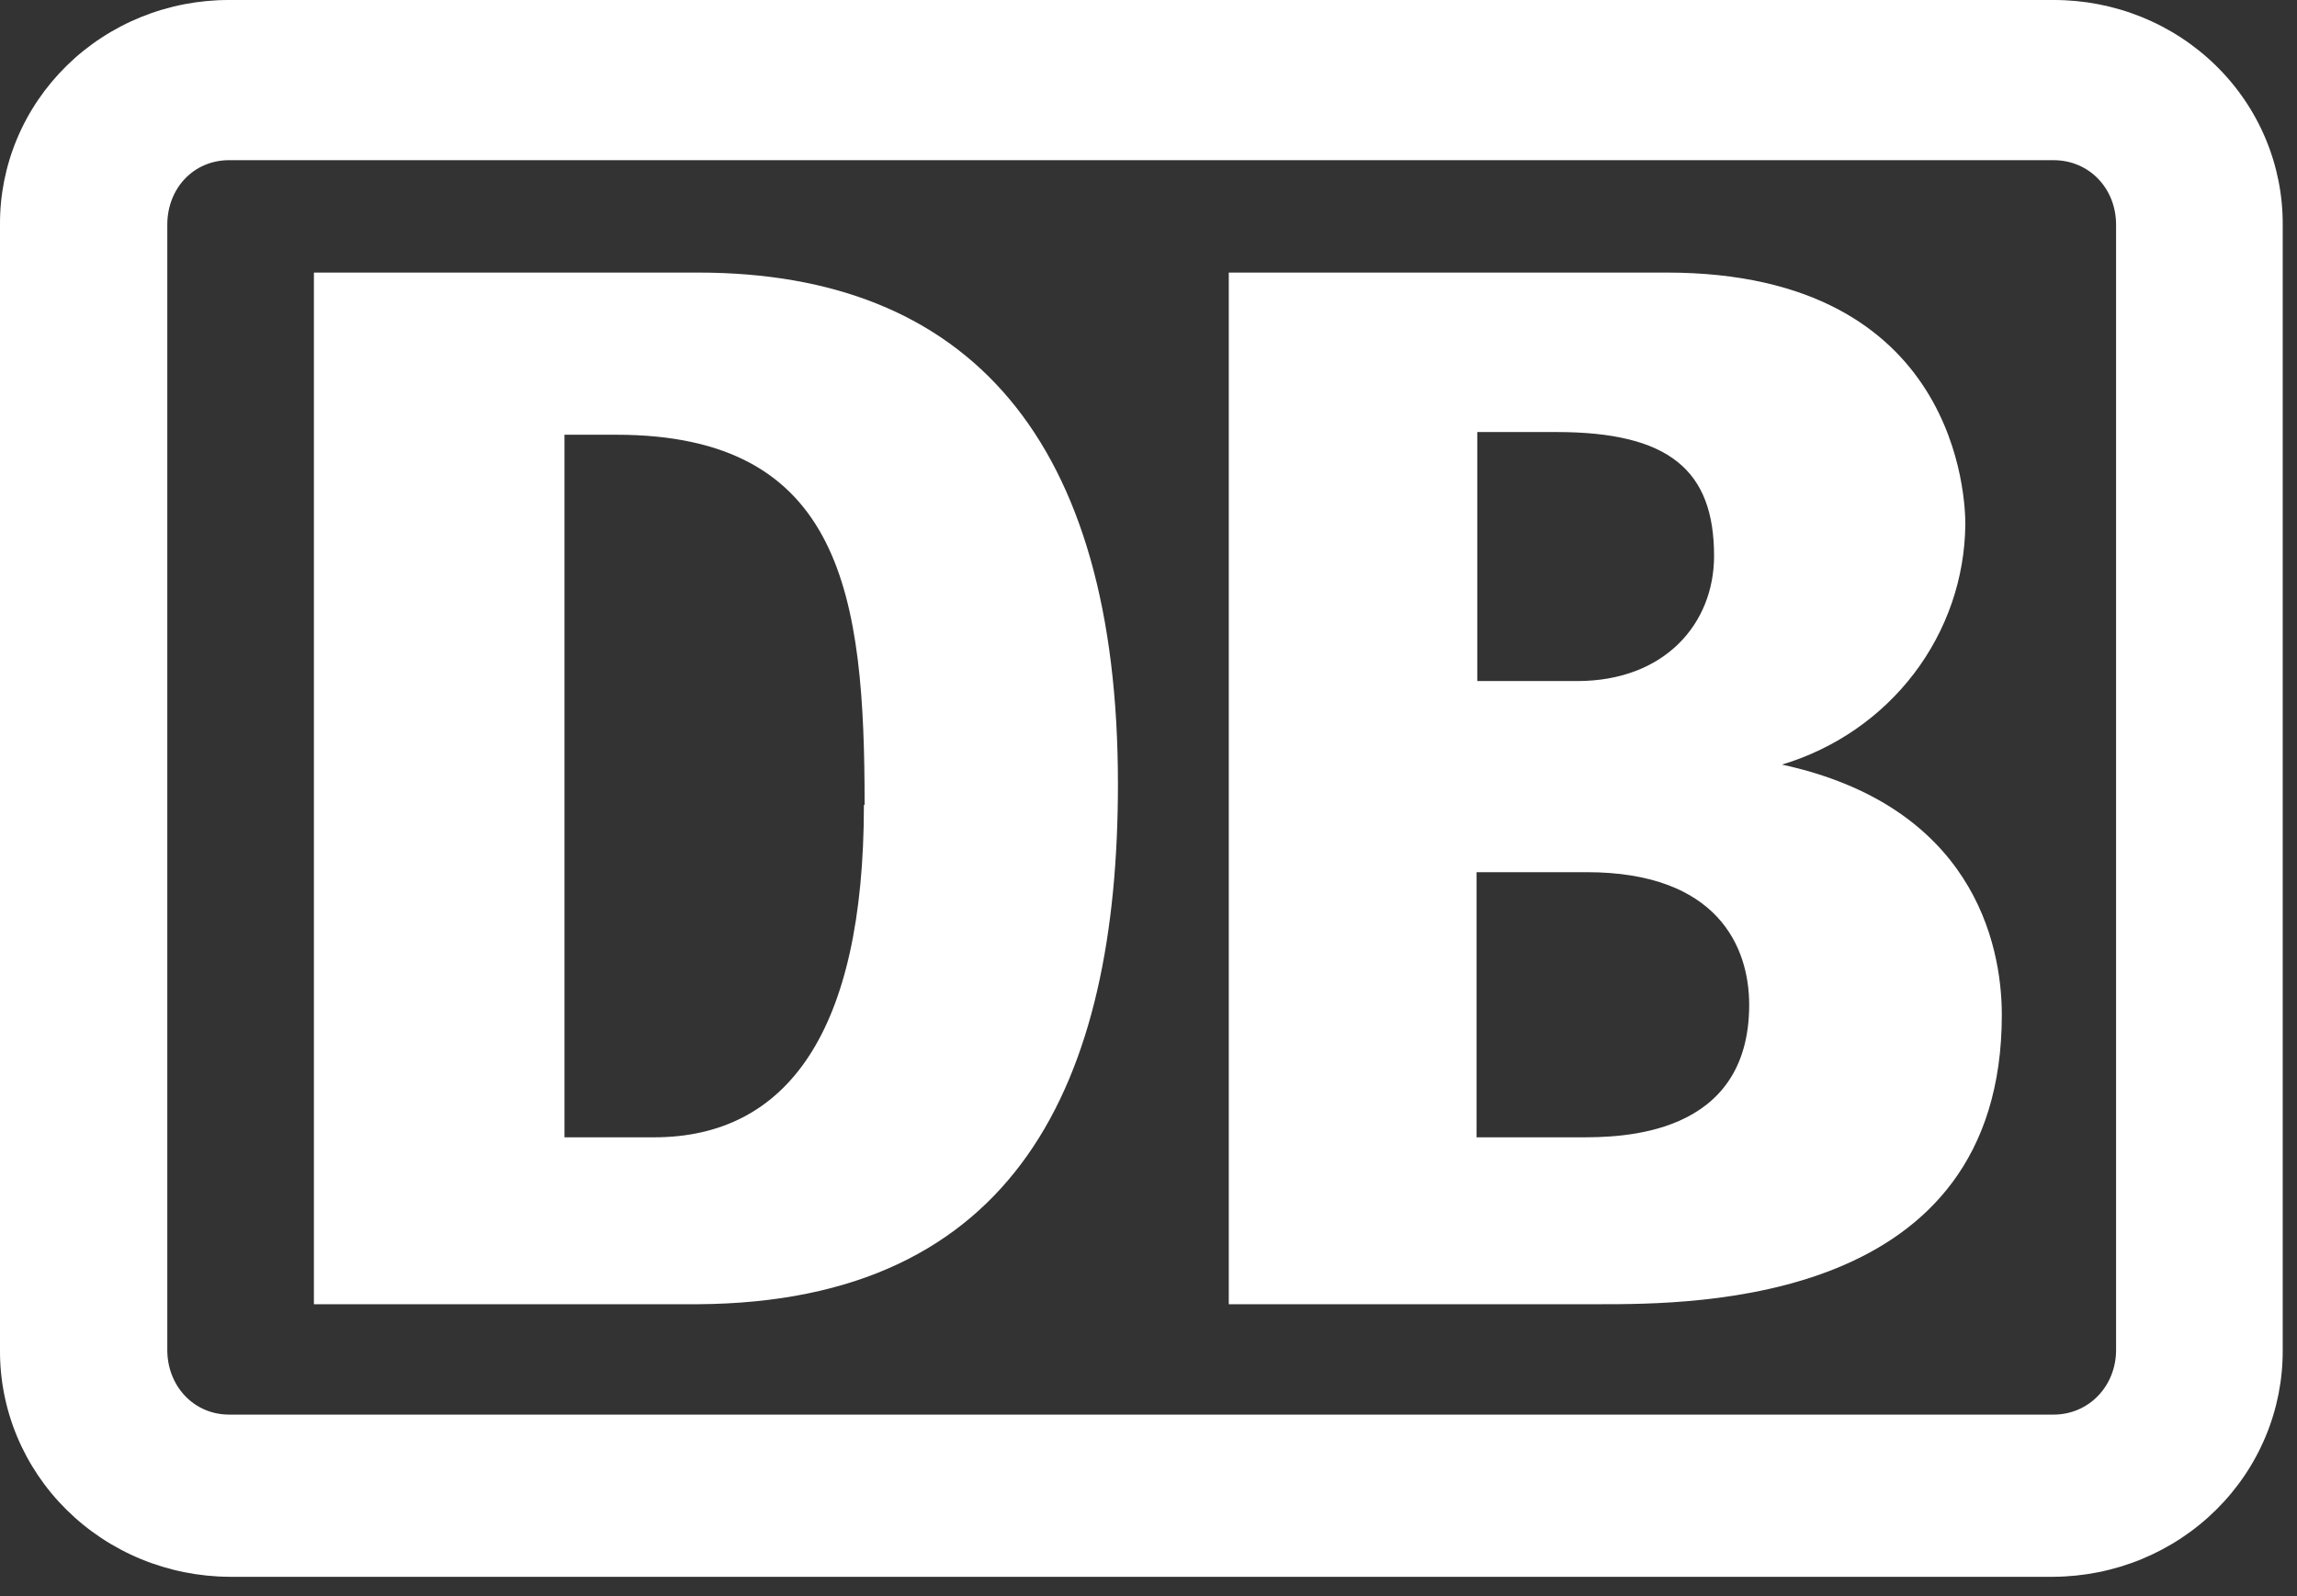 <svg width="59" height="41" viewBox="0 0 59 41" fill="none" xmlns="http://www.w3.org/2000/svg">
<rect x="0" y="0" width="59" height="41" fill="#333333" stroke="none"/>
<path fill-rule="evenodd" clip-rule="evenodd" d="M5.888 2.63499e-05H52.745C53.52 -0.002 54.288 0.146 55.005 0.435C55.721 0.725 56.372 1.15 56.919 1.687C57.467 2.224 57.9 2.861 58.194 3.563C58.488 4.264 58.637 5.015 58.633 5.773V34.675C58.637 35.435 58.489 36.189 58.195 36.893C57.902 37.598 57.469 38.239 56.923 38.779C56.376 39.321 55.725 39.751 55.009 40.046C54.292 40.341 53.522 40.495 52.745 40.5H5.888C5.11 40.495 4.341 40.341 3.624 40.046C2.907 39.751 2.257 39.321 1.71 38.779C1.163 38.239 0.731 37.598 0.437 36.893C0.144 36.189 -0.005 35.435 0 34.675V5.773C-0.005 5.015 0.144 4.264 0.438 3.563C0.732 2.861 1.166 2.224 1.713 1.687C2.261 1.15 2.911 0.725 3.628 0.435C4.345 0.146 5.113 -0.002 5.888 2.63499e-05ZM52.744 36.334C53.664 36.334 54.353 35.591 54.353 34.675V5.773C54.353 4.84 53.664 4.114 52.744 4.114H5.888C4.969 4.114 4.297 4.84 4.297 5.773V34.675C4.297 35.591 4.969 36.334 5.888 36.334H52.744Z" fill="white"/>
<path fill-rule="evenodd" clip-rule="evenodd" d="M22.208 20.673C22.208 15.332 21.66 11.166 15.825 11.166H14.499V29.212H16.797C20.21 29.212 22.19 26.516 22.19 20.673M17.912 33.499H8.063V7.001H17.929C24.878 7.001 28.715 11.287 28.715 20.138C28.715 27.795 26.116 33.447 17.929 33.499M40.562 29.212H37.927V22.402H40.756C44.116 22.402 44.929 24.321 44.929 25.807C44.929 29.212 41.605 29.212 40.579 29.212H40.562ZM37.945 11.097H39.978C42.878 11.097 44.027 12.082 44.027 14.278C44.027 16.024 42.754 17.493 40.509 17.493H37.945V11.097ZM45.778 19.636C47.13 19.229 48.315 18.412 49.161 17.302C50.006 16.193 50.469 14.849 50.481 13.465C50.481 12.912 50.357 7.001 42.807 7.001H31.562V33.499H41.057C43.568 33.499 51.418 33.499 51.418 26.067C51.418 24.2 50.64 20.691 45.76 19.636H45.778Z" fill="white"/>
</svg>
